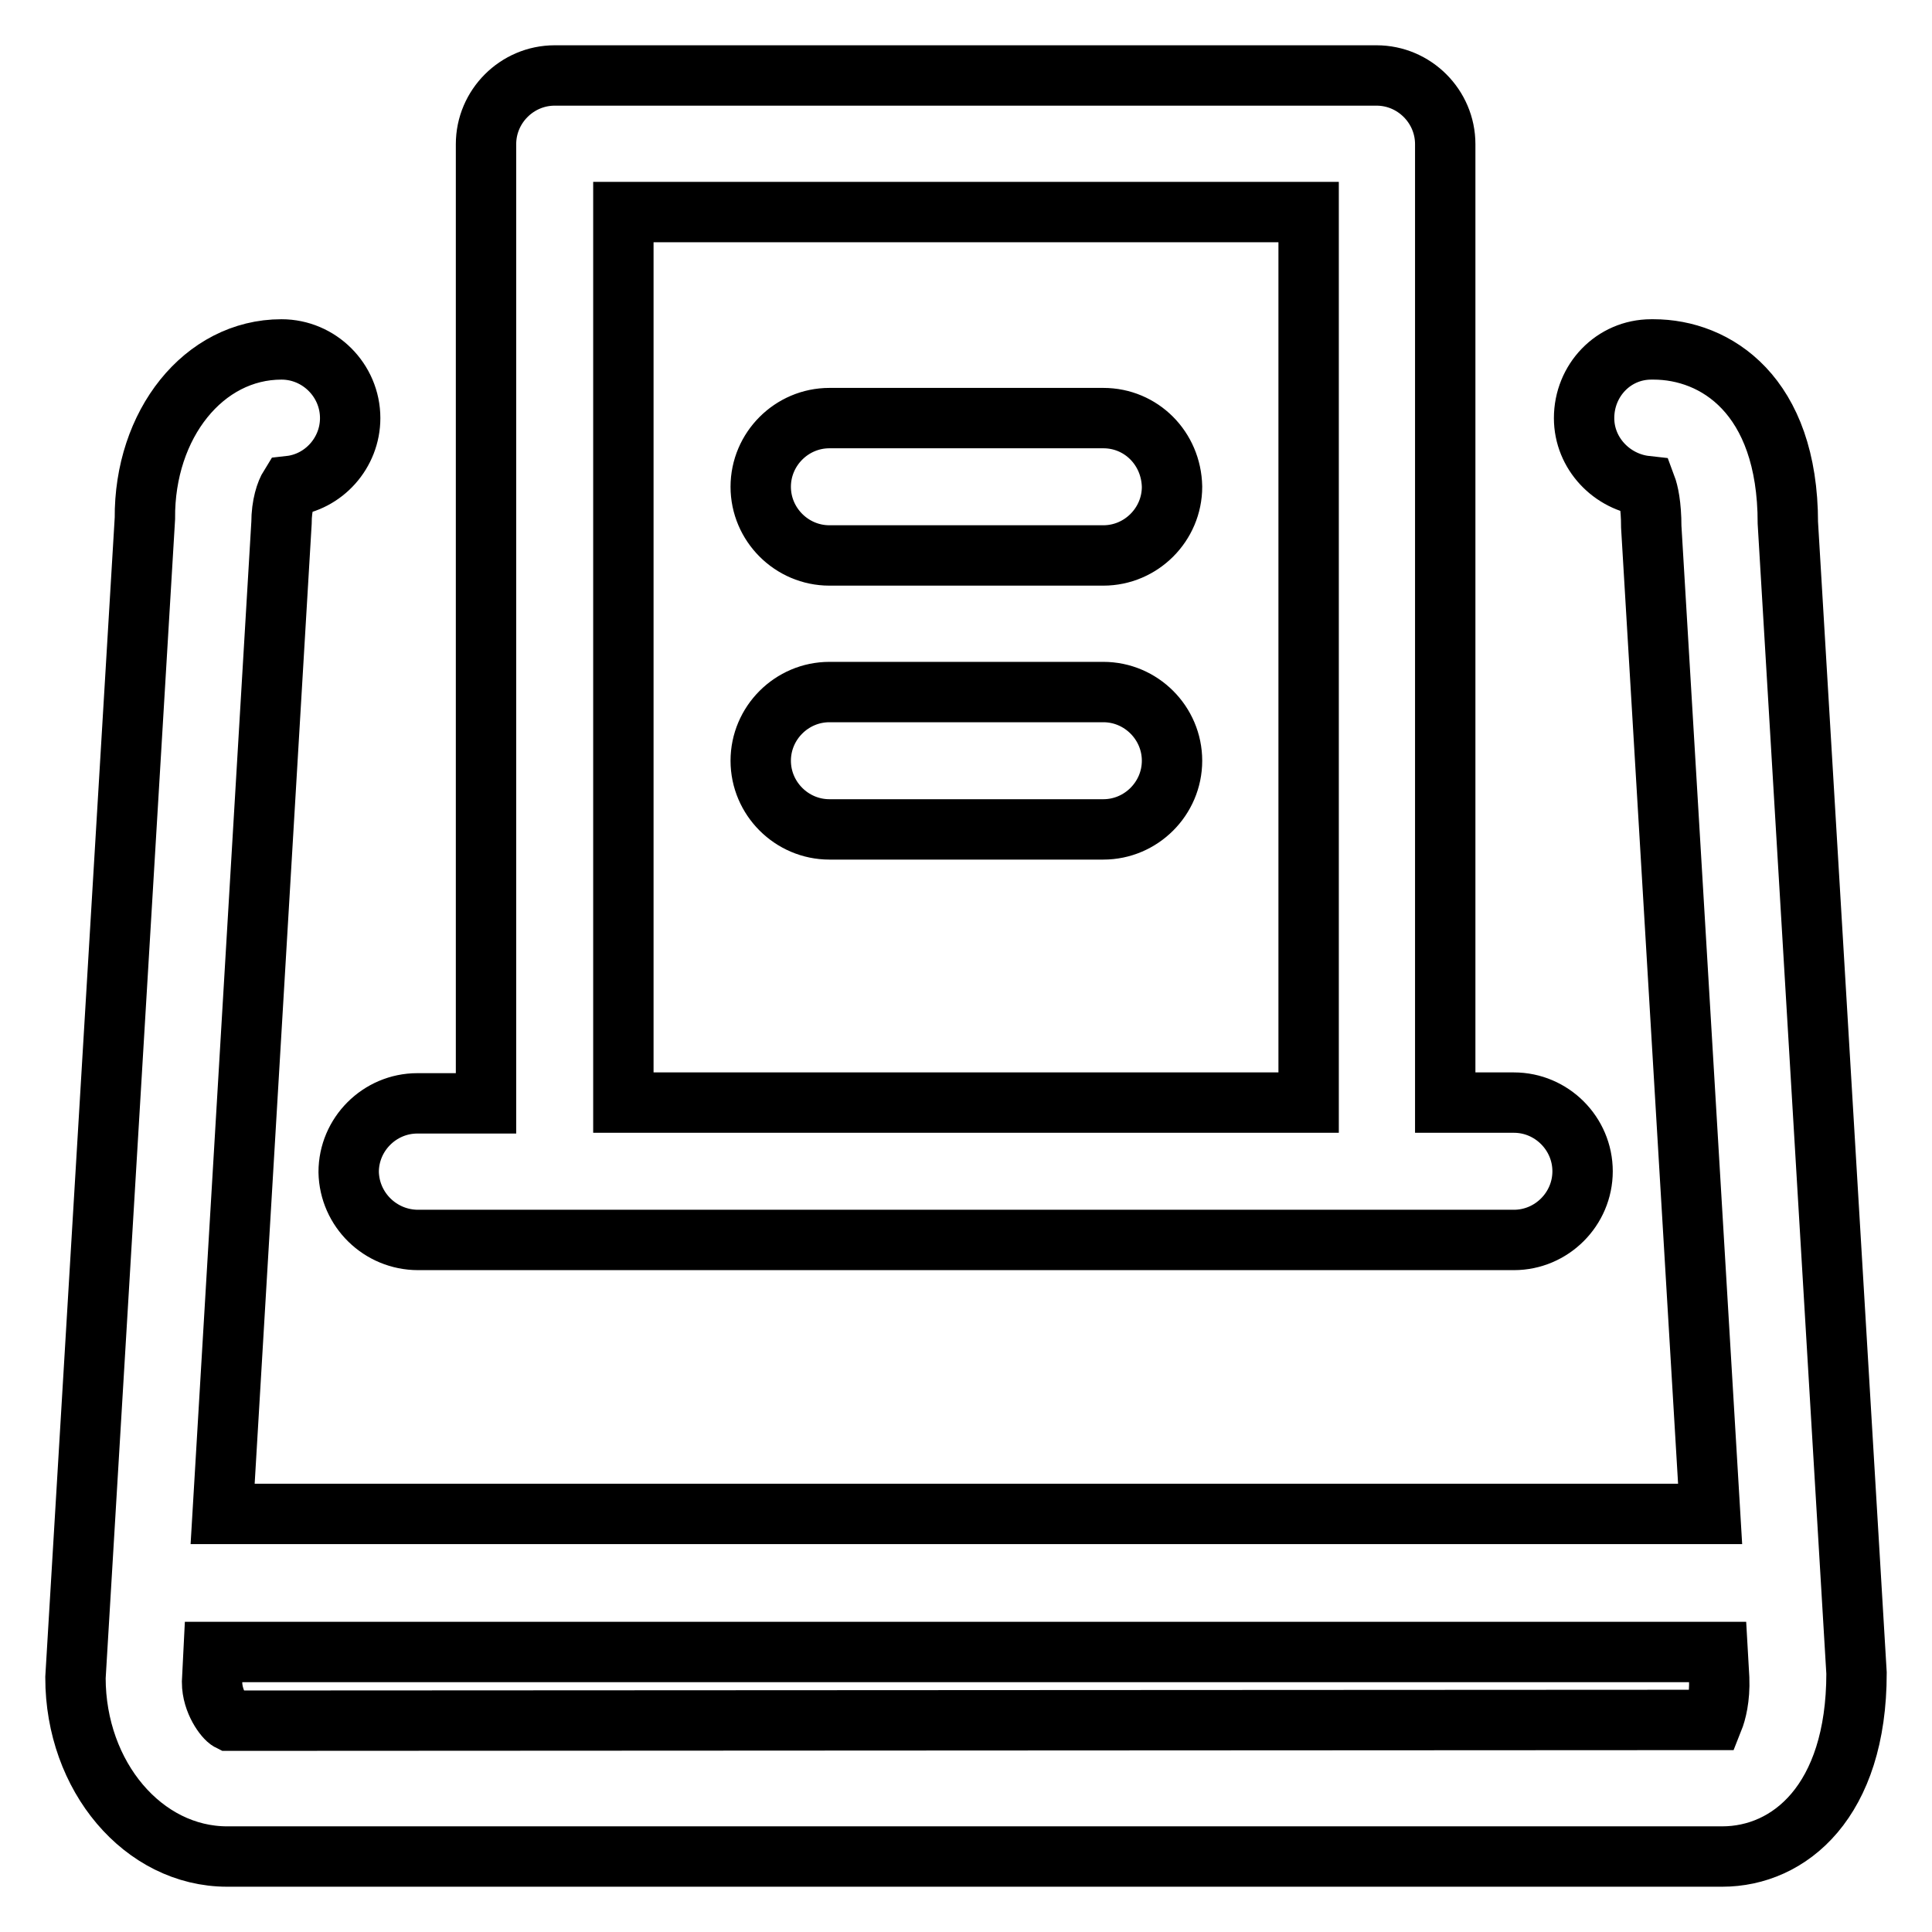 <?xml version="1.0" encoding="utf-8"?>
<!-- Svg Vector Icons : http://www.onlinewebfonts.com/icon -->
<!DOCTYPE svg PUBLIC "-//W3C//DTD SVG 1.1//EN" "http://www.w3.org/Graphics/SVG/1.1/DTD/svg11.dtd">
<svg version="1.1" xmlns="http://www.w3.org/2000/svg" xmlns:xlink="http://www.w3.org/1999/xlink" x="0px" y="0px" viewBox="0 0 256 256" enable-background="new 0 0 256 256" xml:space="preserve">
<g> <path stroke-width="8" fill-opacity="0" stroke="#000000"  d="M146.2,55.4h-36.3c-5,0-9.1,4.1-9.1,9.1c0,5,4.1,9.1,9.1,9.1h36.3c5,0,9.1-4.1,9.1-9.1 C155.2,59.4,151.2,55.4,146.2,55.4z M146.2,91.7h-36.3c-5,0-9.1,4.1-9.1,9.1s4.1,9.1,9.1,9.1h36.3c5,0,9.1-4.1,9.1-9.1 S151.2,91.7,146.2,91.7z M55.4,164.3h145.2c5,0,9.1-4.1,9.1-9.1c0-5-4.1-9.1-9.1-9.1h-9.1V19.1c0-5-4.1-9.1-9.1-9.1H73.5 c-5,0-9.1,4.1-9.1,9.1v127.1h-9.1c-5,0-9.1,4.1-9.1,9.1C46.3,160.3,50.4,164.3,55.4,164.3L55.4,164.3z M82.6,28.1h90.8v118H82.6 V28.1z M236.9,69.3c0-17-9.6-23-17.8-23h-0.3c-5,0-8.9,4.1-8.9,9.1c0,4.7,3.7,8.5,8.2,9c0.3,0.8,0.7,2.5,0.7,5.4l7.8,130.8H29.5 l7.8-131.3c0-2.4,0.6-4.1,1.1-4.9c4.5-0.5,8-4.4,8-9c0-5-4.1-9.1-9.1-9.1c-10.3,0-18.2,9.9-18.1,22.4L10,222.3 c0,13.1,9,23.7,20.1,23.7h198.1c8.9,0,17.8-7.3,17.8-24.3L236.9,69.3L236.9,69.3z M227,227.9l-196.6,0.1c-0.6-0.3-2.3-2.5-2.3-5.1 l0.2-4h199.3l0.2,3.5C227.9,225,227.4,226.9,227,227.9L227,227.9z"/></g>
</svg>
